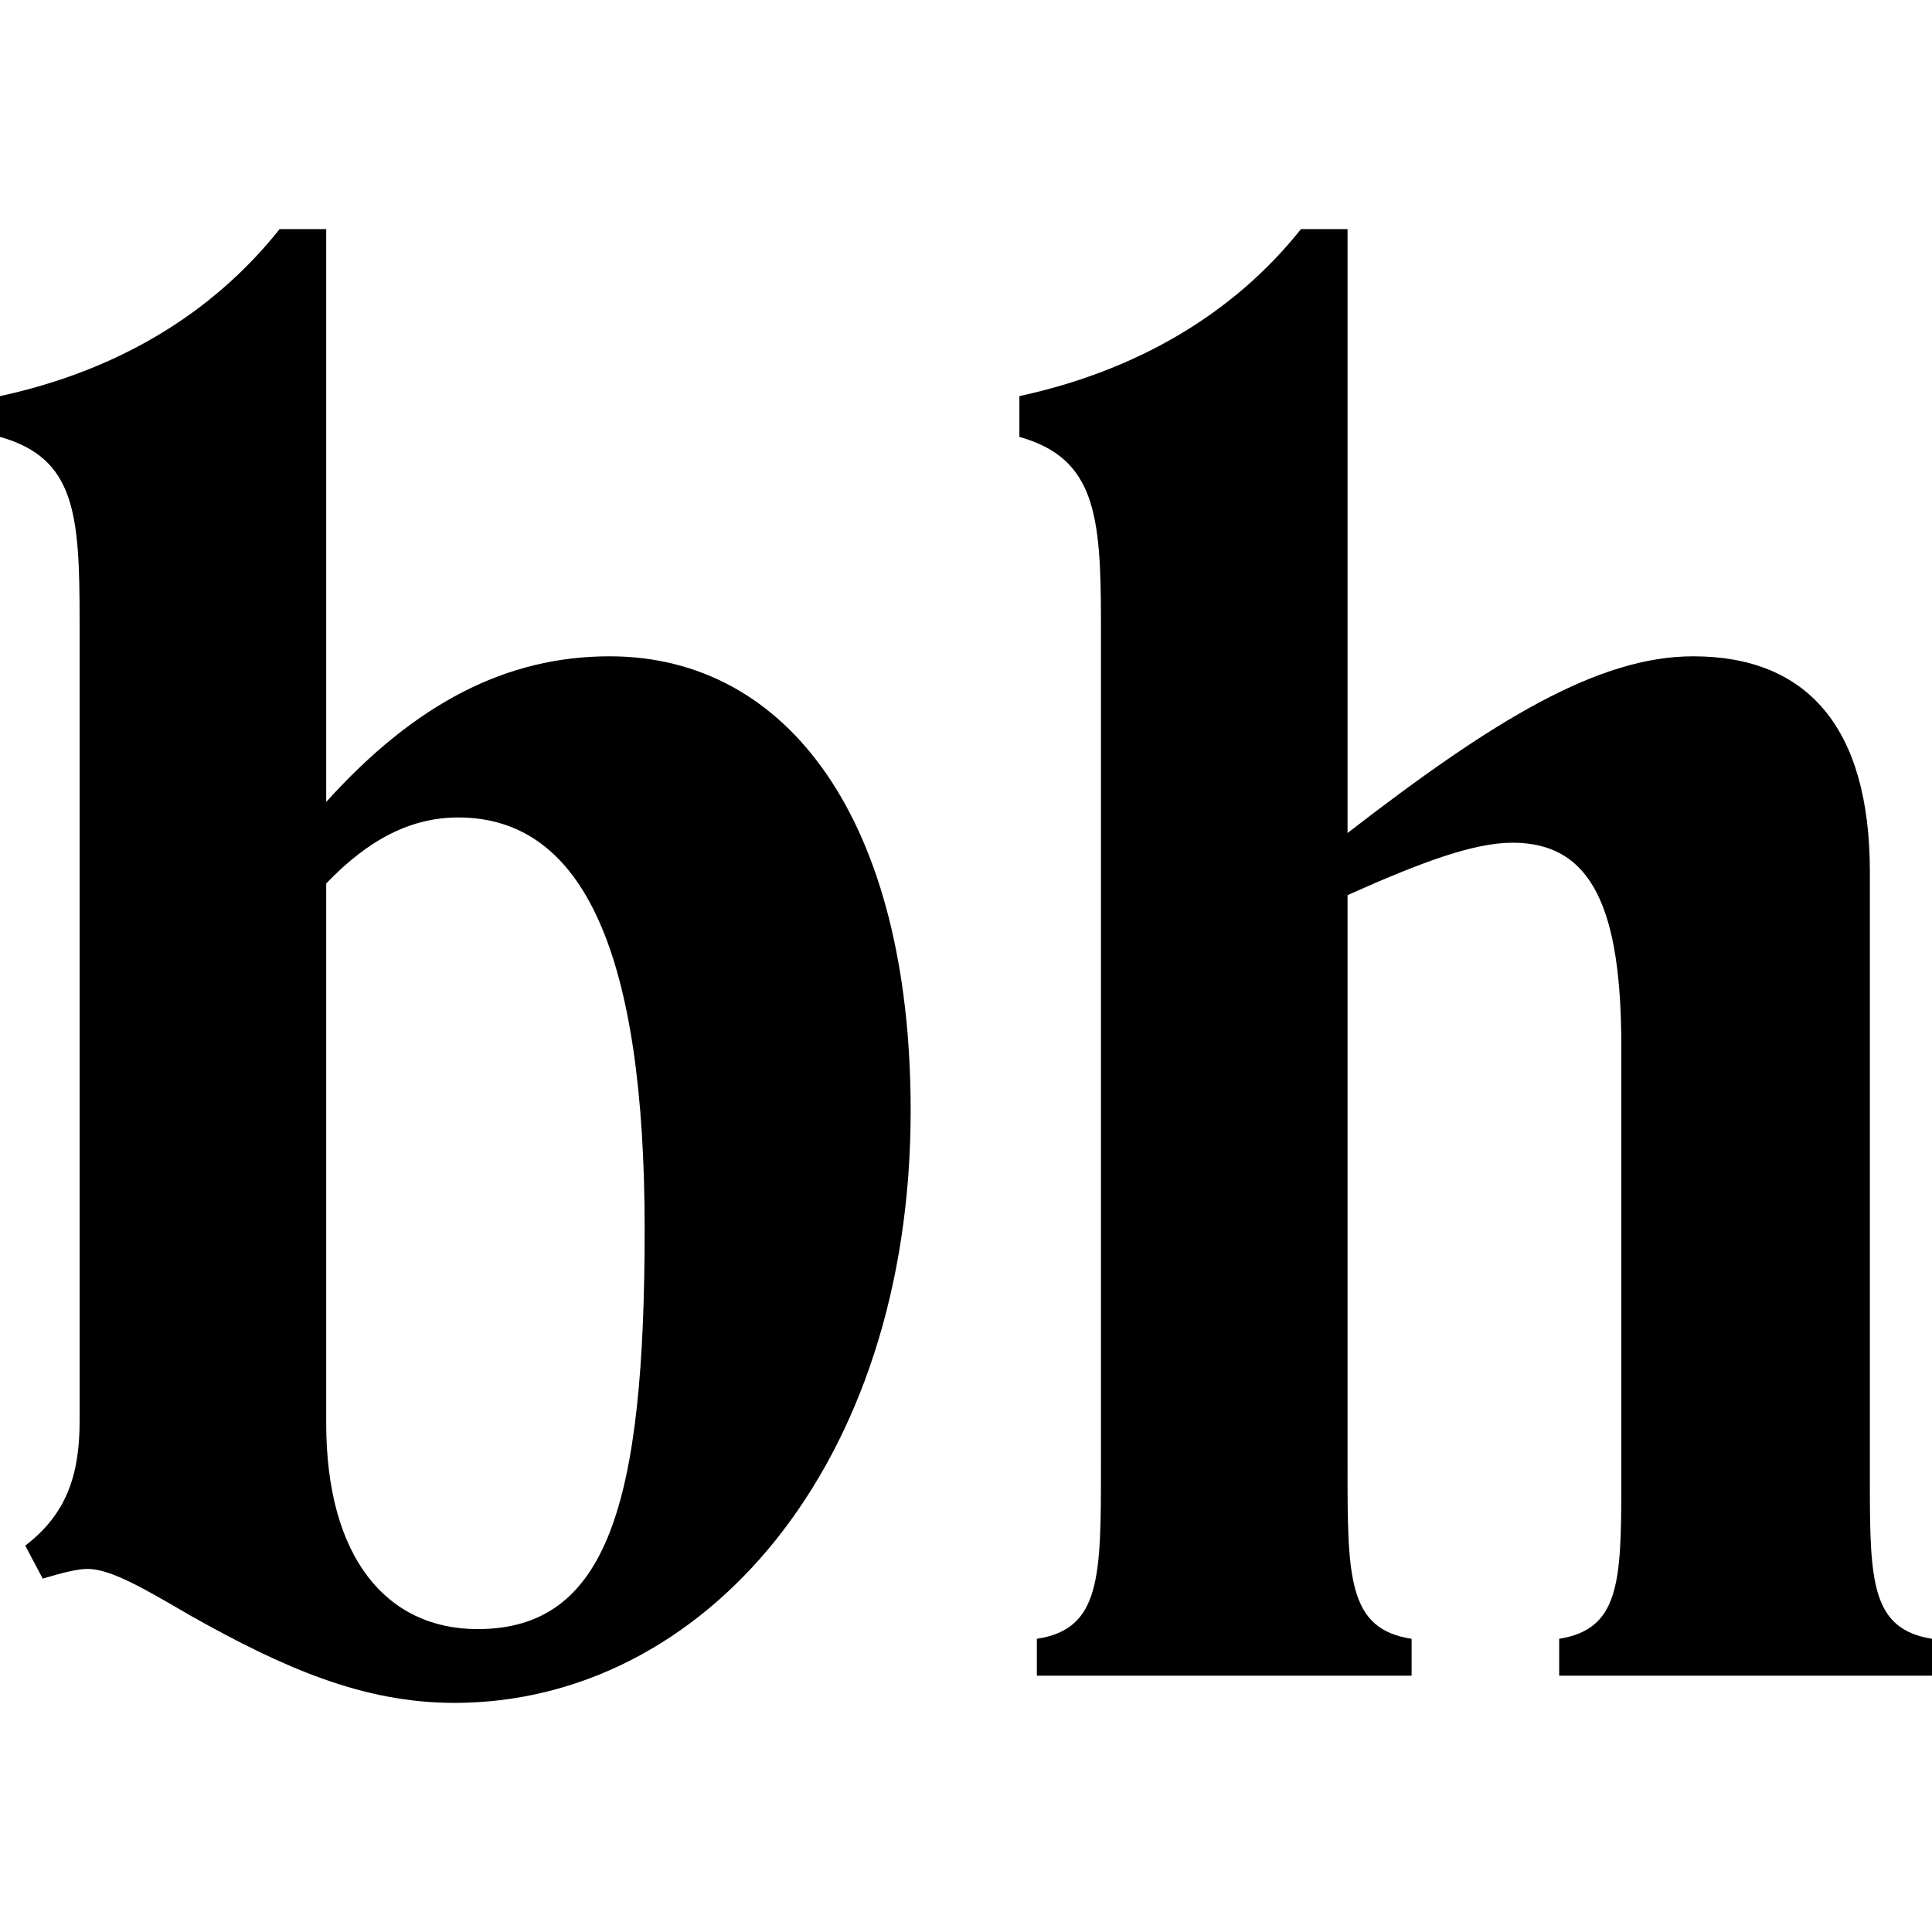 <?xml version="1.0" encoding="UTF-8"?>
<svg xmlns="http://www.w3.org/2000/svg" id="Layer_1" viewBox="0 0 512 512">
  <defs>
    <style>.cls-1{fill:#000;stroke-width:0px;}</style>
  </defs>
  <path class="cls-1" d="M21.097,376.667v-212.004c0-28.302-1.029-43.225-21.097-48.884v-10.806c30.874-6.689,56.088-21.612,74.099-44.252h12.349v151.799c23.67-26.244,47.855-38.593,75.128-38.593,47.34,0,79.76,43.739,79.76,120.41,0,94.168-55.06,156.945-120.926,156.945-24.185,0-45.282-9.263-69.981-23.156-12.35-7.204-21.098-12.35-27.273-12.35-2.573,0-6.689,1.029-11.836,2.573l-4.631-8.748c10.806-8.233,14.408-18.525,14.408-32.933ZM126.584,431.728c34.477,0,44.254-33.447,44.254-106.003s-15.952-109.089-49.399-109.089c-12.349,0-23.67,5.66-34.991,17.496v143.051c0,35.506,15.952,54.546,40.137,54.546Z"></path>
  <path class="cls-1" d="M274.782,434.299c16.981-2.572,16.981-16.466,16.981-45.796v-223.84c0-28.302-1.544-43.225-21.612-48.884v-10.806c30.874-6.689,56.603-21.612,74.612-44.252h12.35v160.032c38.593-29.845,66.38-46.826,91.594-46.826,30.359,0,46.826,19.038,46.826,57.118v162.09c0,26.244.515,38.594,16.466,41.166v9.777h-98.798v-9.777c15.952-2.572,16.466-14.922,16.466-41.166v-115.779c0-36.534-7.719-54.03-28.815-54.03-10.292,0-24.185,5.145-43.739,13.893v151.285c0,29.33,0,43.225,16.981,45.796v9.777h-99.313v-9.777Z"></path>
</svg>
